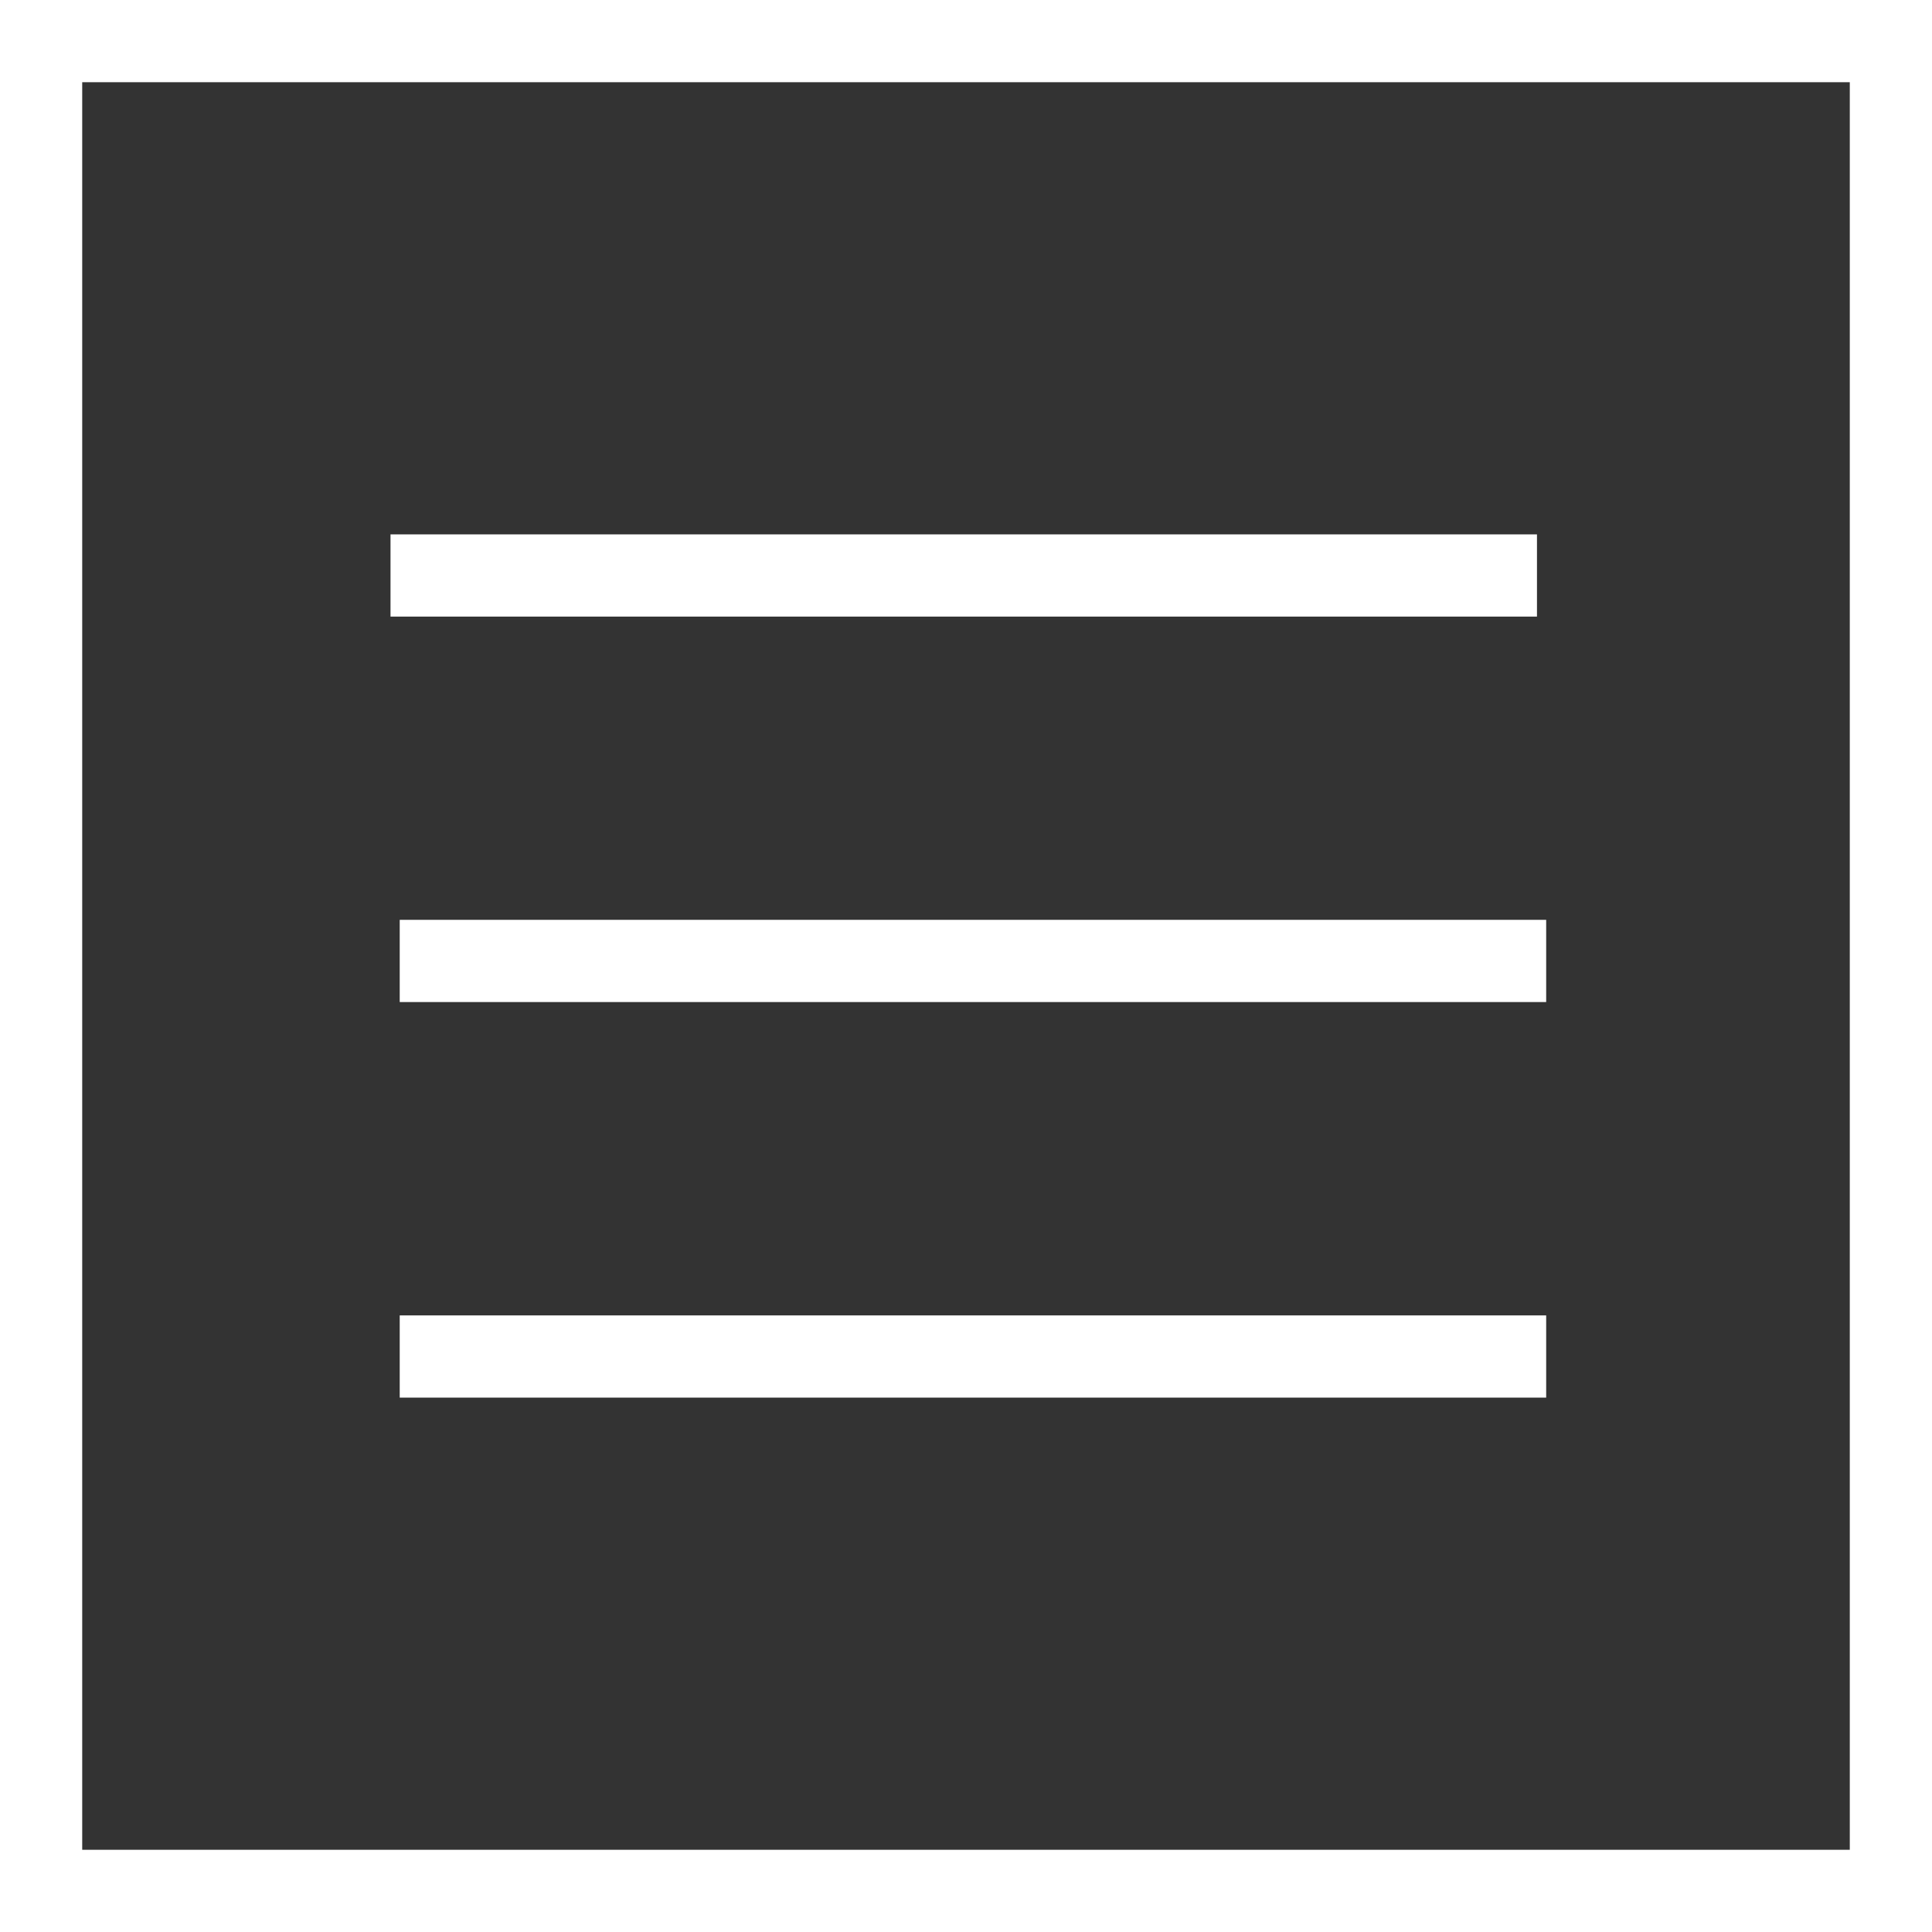 <?xml version="1.0" encoding="UTF-8"?> <svg xmlns="http://www.w3.org/2000/svg" width="94" height="94" viewBox="0 0 94 94" fill="none"><rect x="0" y="0" width="94" height="94" fill="#333333" stroke="none"/> <path d="M74.78 28L19 28" stroke="white" stroke-width="4"></path> <path d="M75.228 46.754L19.448 46.754" stroke="white" stroke-width="4"></path> <path d="M75.228 66L19.448 66" stroke="white" stroke-width="4"></path> <rect x="2" y="2" width="90" height="90" stroke="white" stroke-width="4"></rect> </svg> 